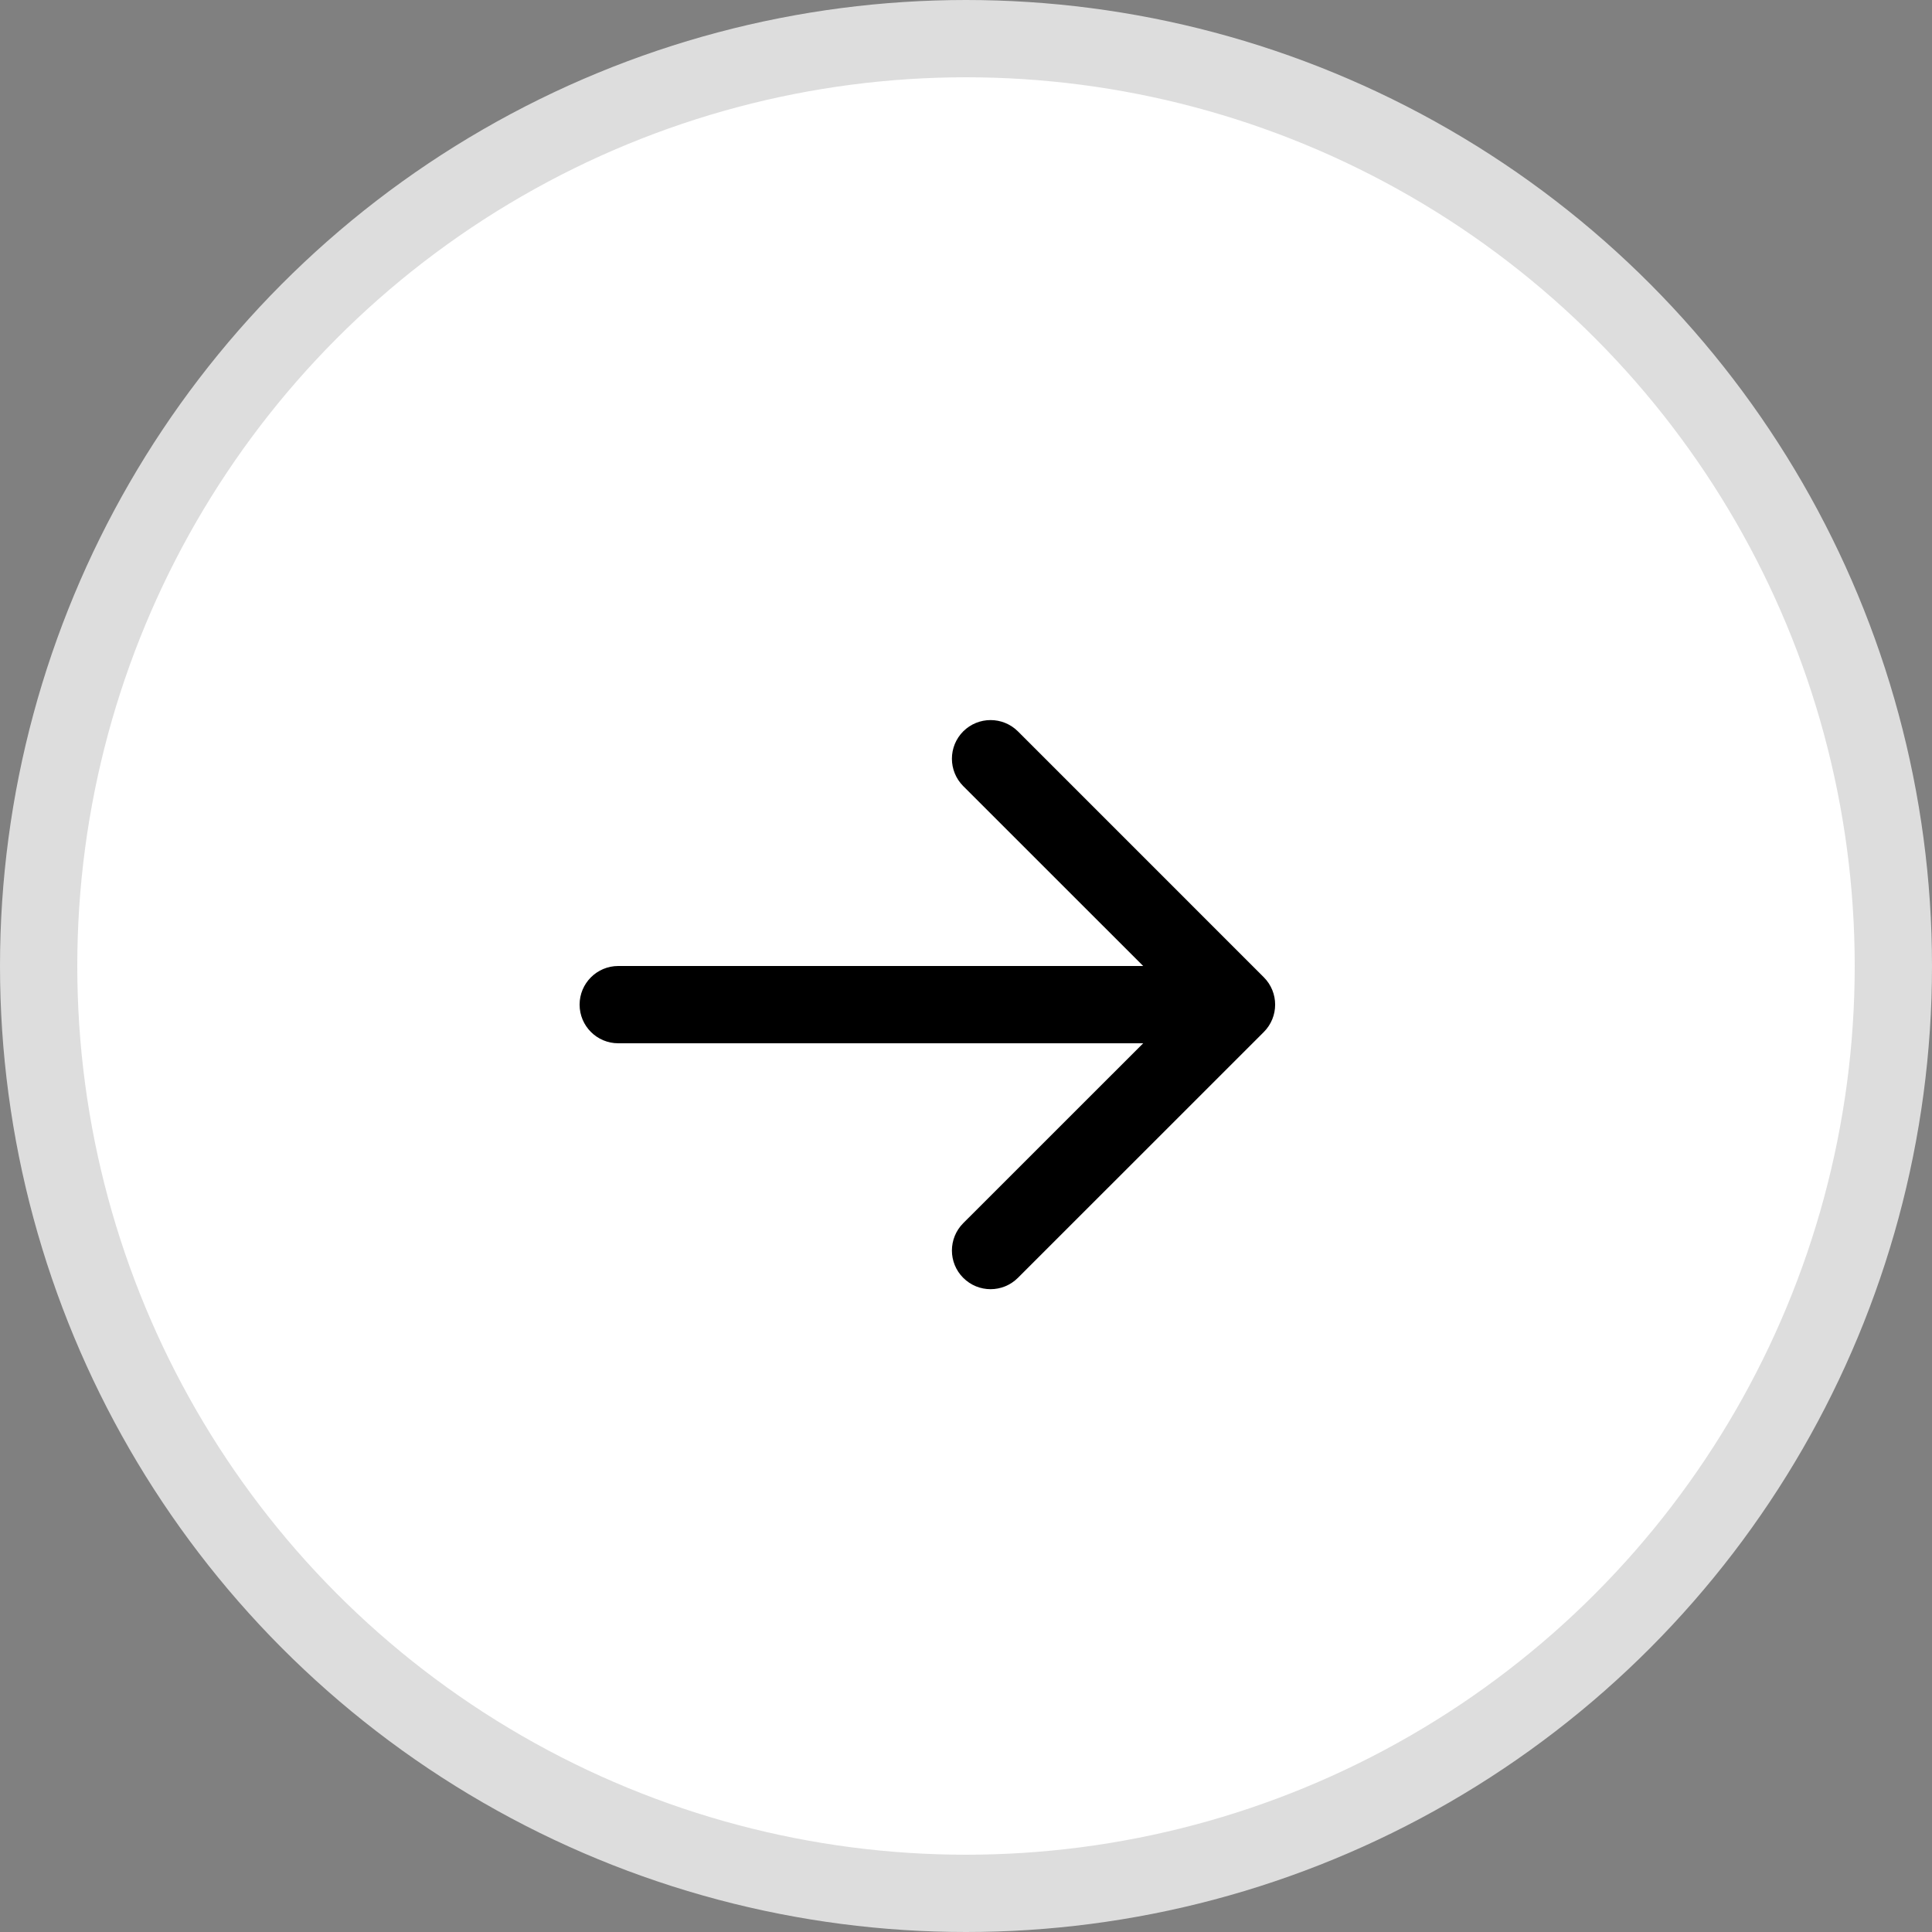 <svg width="25" height="25" viewBox="0 0 25 25" fill="none" xmlns="http://www.w3.org/2000/svg">
<rect x="0" y="0" width="25" height="25" fill="#808080" stroke="none"/>
<circle cx="12.5" cy="12.5" r="12" fill="white" stroke="#DDDDDD"/>
<path d="M8 12.5C7.724 12.5 7.5 12.724 7.5 13C7.5 13.276 7.724 13.5 8 13.5L8 12.5ZM16.354 13.354C16.549 13.158 16.549 12.842 16.354 12.646L13.172 9.464C12.976 9.269 12.66 9.269 12.464 9.464C12.269 9.66 12.269 9.976 12.464 10.172L15.293 13L12.464 15.828C12.269 16.024 12.269 16.34 12.464 16.535C12.66 16.731 12.976 16.731 13.172 16.535L16.354 13.354ZM8 13.5L16 13.5L16 12.5L8 12.5L8 13.5Z" fill="black"/>
</svg>
